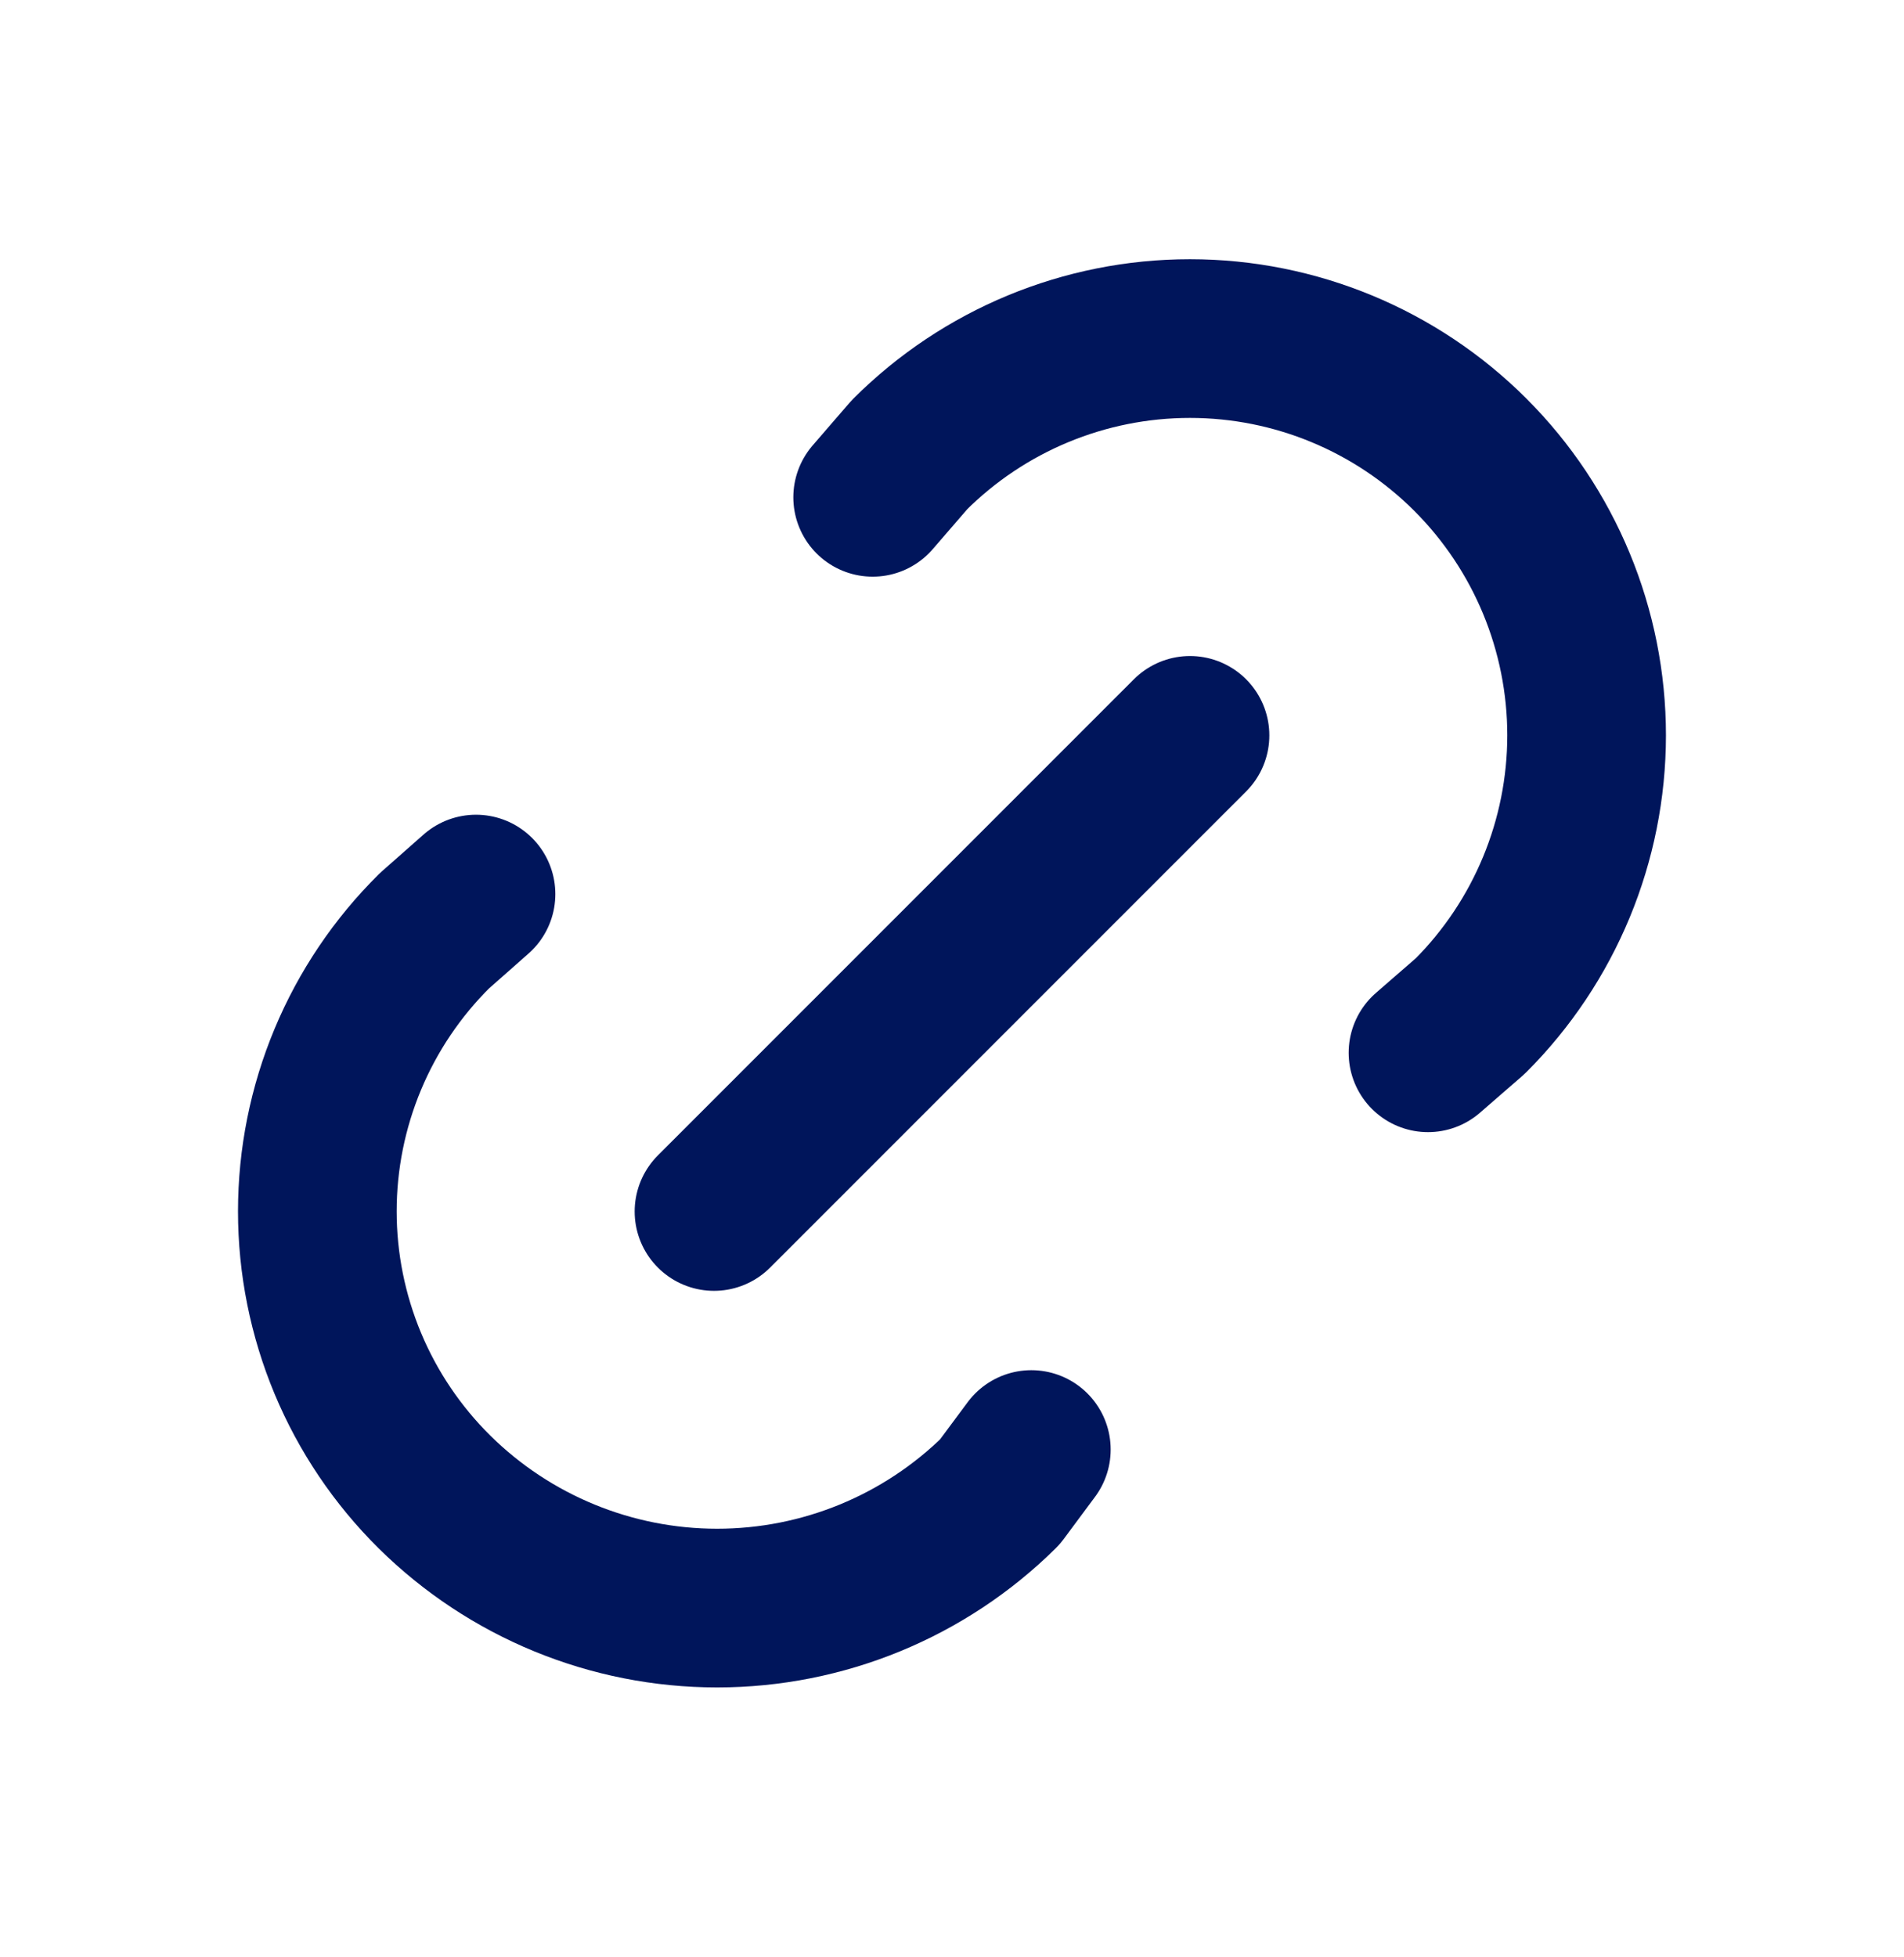 <svg width="36" height="37" viewBox="0 0 36 37" fill="none" xmlns="http://www.w3.org/2000/svg">
<path d="M13.5 22.901L22.5 13.901M16.5 9.401L17.195 8.597C18.602 7.19 20.509 6.4 22.499 6.4C24.488 6.4 26.396 7.191 27.802 8.597C29.209 10.004 29.999 11.912 29.999 13.901C29.998 15.89 29.208 17.798 27.801 19.205L27 19.901M19.5 27.401L18.905 28.202C17.482 29.609 15.561 30.398 13.559 30.398C11.558 30.398 9.637 29.609 8.214 28.202C7.513 27.508 6.956 26.682 6.576 25.772C6.196 24.861 6 23.885 6 22.898C6 21.912 6.196 20.935 6.576 20.025C6.956 19.115 7.513 18.289 8.214 17.595L9 16.901" stroke="#00155B" stroke-width="3" stroke-linecap="round" stroke-linejoin="round"/>
</svg>
